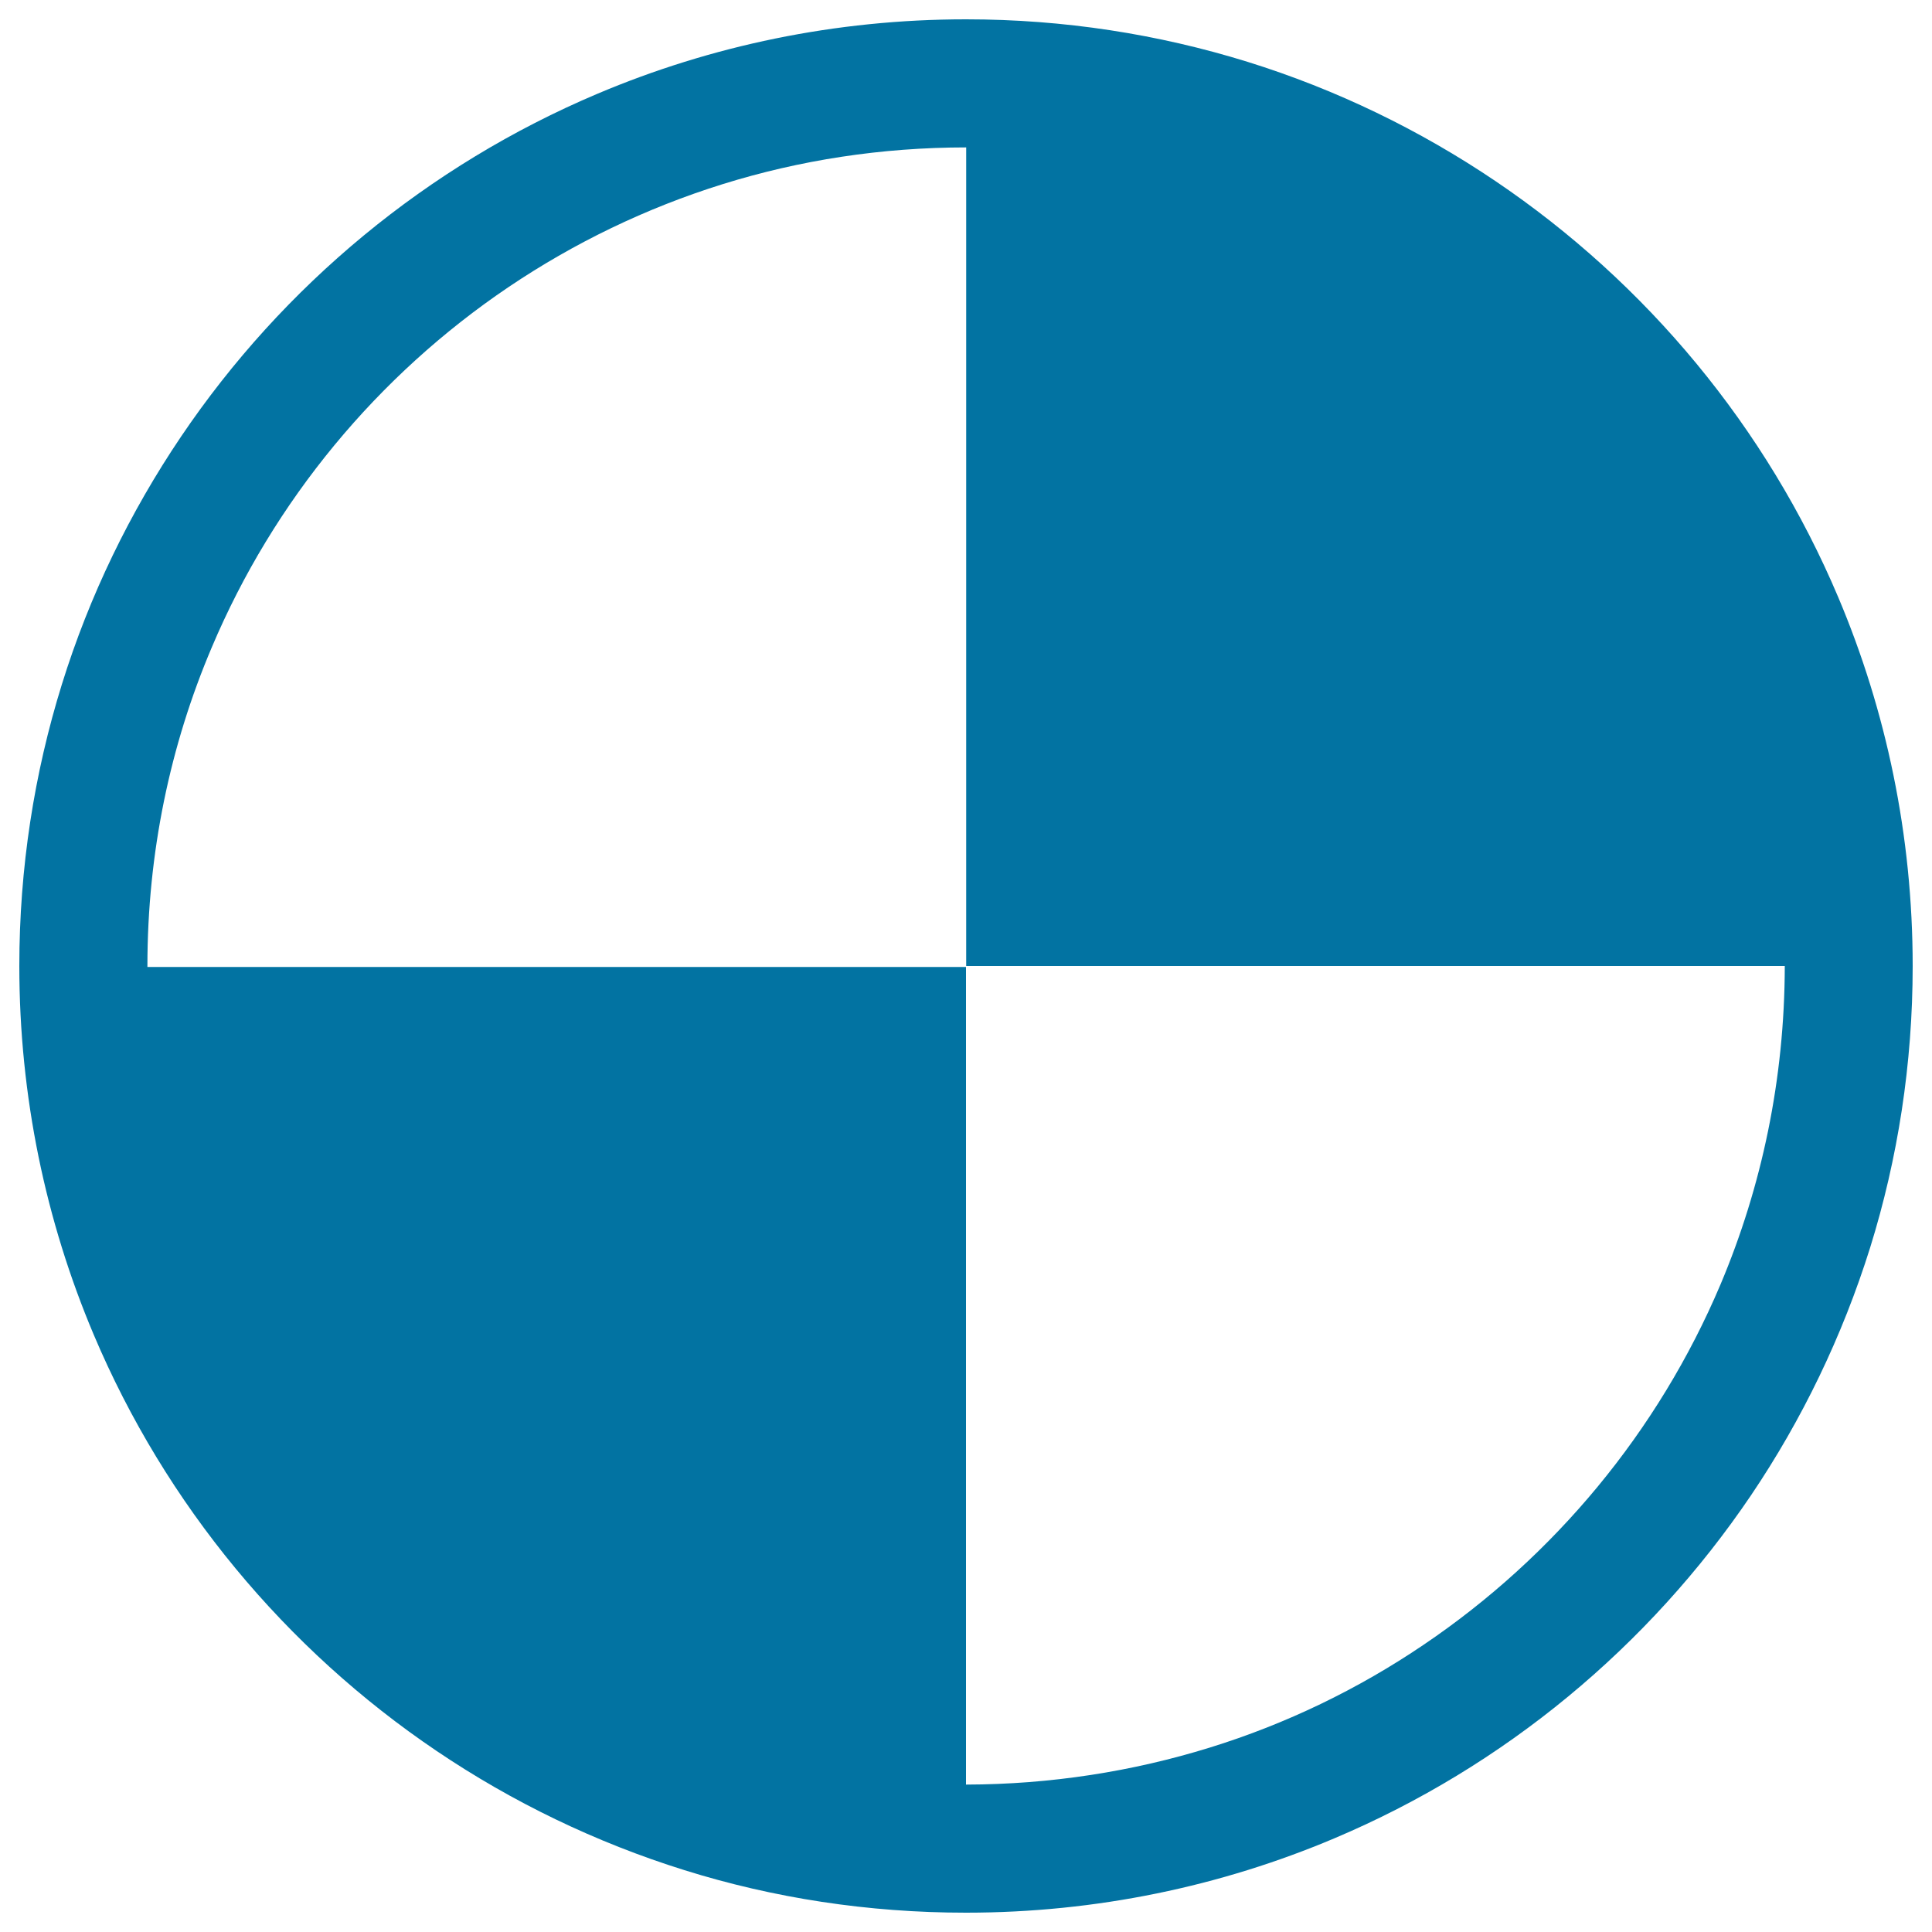 <svg xmlns="http://www.w3.org/2000/svg" viewBox="0 0 1000 1000" style="fill:#0273a2">
<title>Delicious Logo SVG icon</title>
<g><path id="Delicious" d="M951.5,309.2c-37.2-88-99.3-162.7-177.5-215.5C734.9,67.3,691.7,46.3,645.7,32C599.6,17.7,550.7,10,500,10c-67.6,0-132.1,13.7-190.7,38.5c-88,37.2-162.8,99.3-215.6,177.5C67.3,265.1,46.3,308.2,32,354.3c-14.3,46-22,95-22,145.7c0,67.6,13.7,132.1,38.5,190.8c37.2,88,99.3,162.7,177.5,215.5c39.1,26.4,82.2,47.3,128.3,61.7c46,14.4,95,22,145.7,22c67.5,0,132.1-13.7,190.7-38.5c88-37.2,162.7-99.3,215.6-177.5c26.4-39.1,47.3-82.3,61.7-128.3c14.3-46,22-95,22-145.7C990,432.4,976.3,367.9,951.5,309.2z M890.5,664.9c-32.2,76-86,140.7-153.6,186.4c-33.8,22.9-71.1,41-110.9,53.3c-39.8,12.3-82.1,19-126,19.1h0V500.5H76.3c0-0.2,0-0.3,0-0.5c0-58.6,11.8-114.3,33.3-164.9c32.1-76,85.9-140.8,153.6-186.5c33.8-22.8,71.1-40.9,110.9-53.3c39.8-12.4,82.1-19,126-19V500h423.7C923.7,558.6,911.9,614.2,890.5,664.9z"/></g>
</svg>